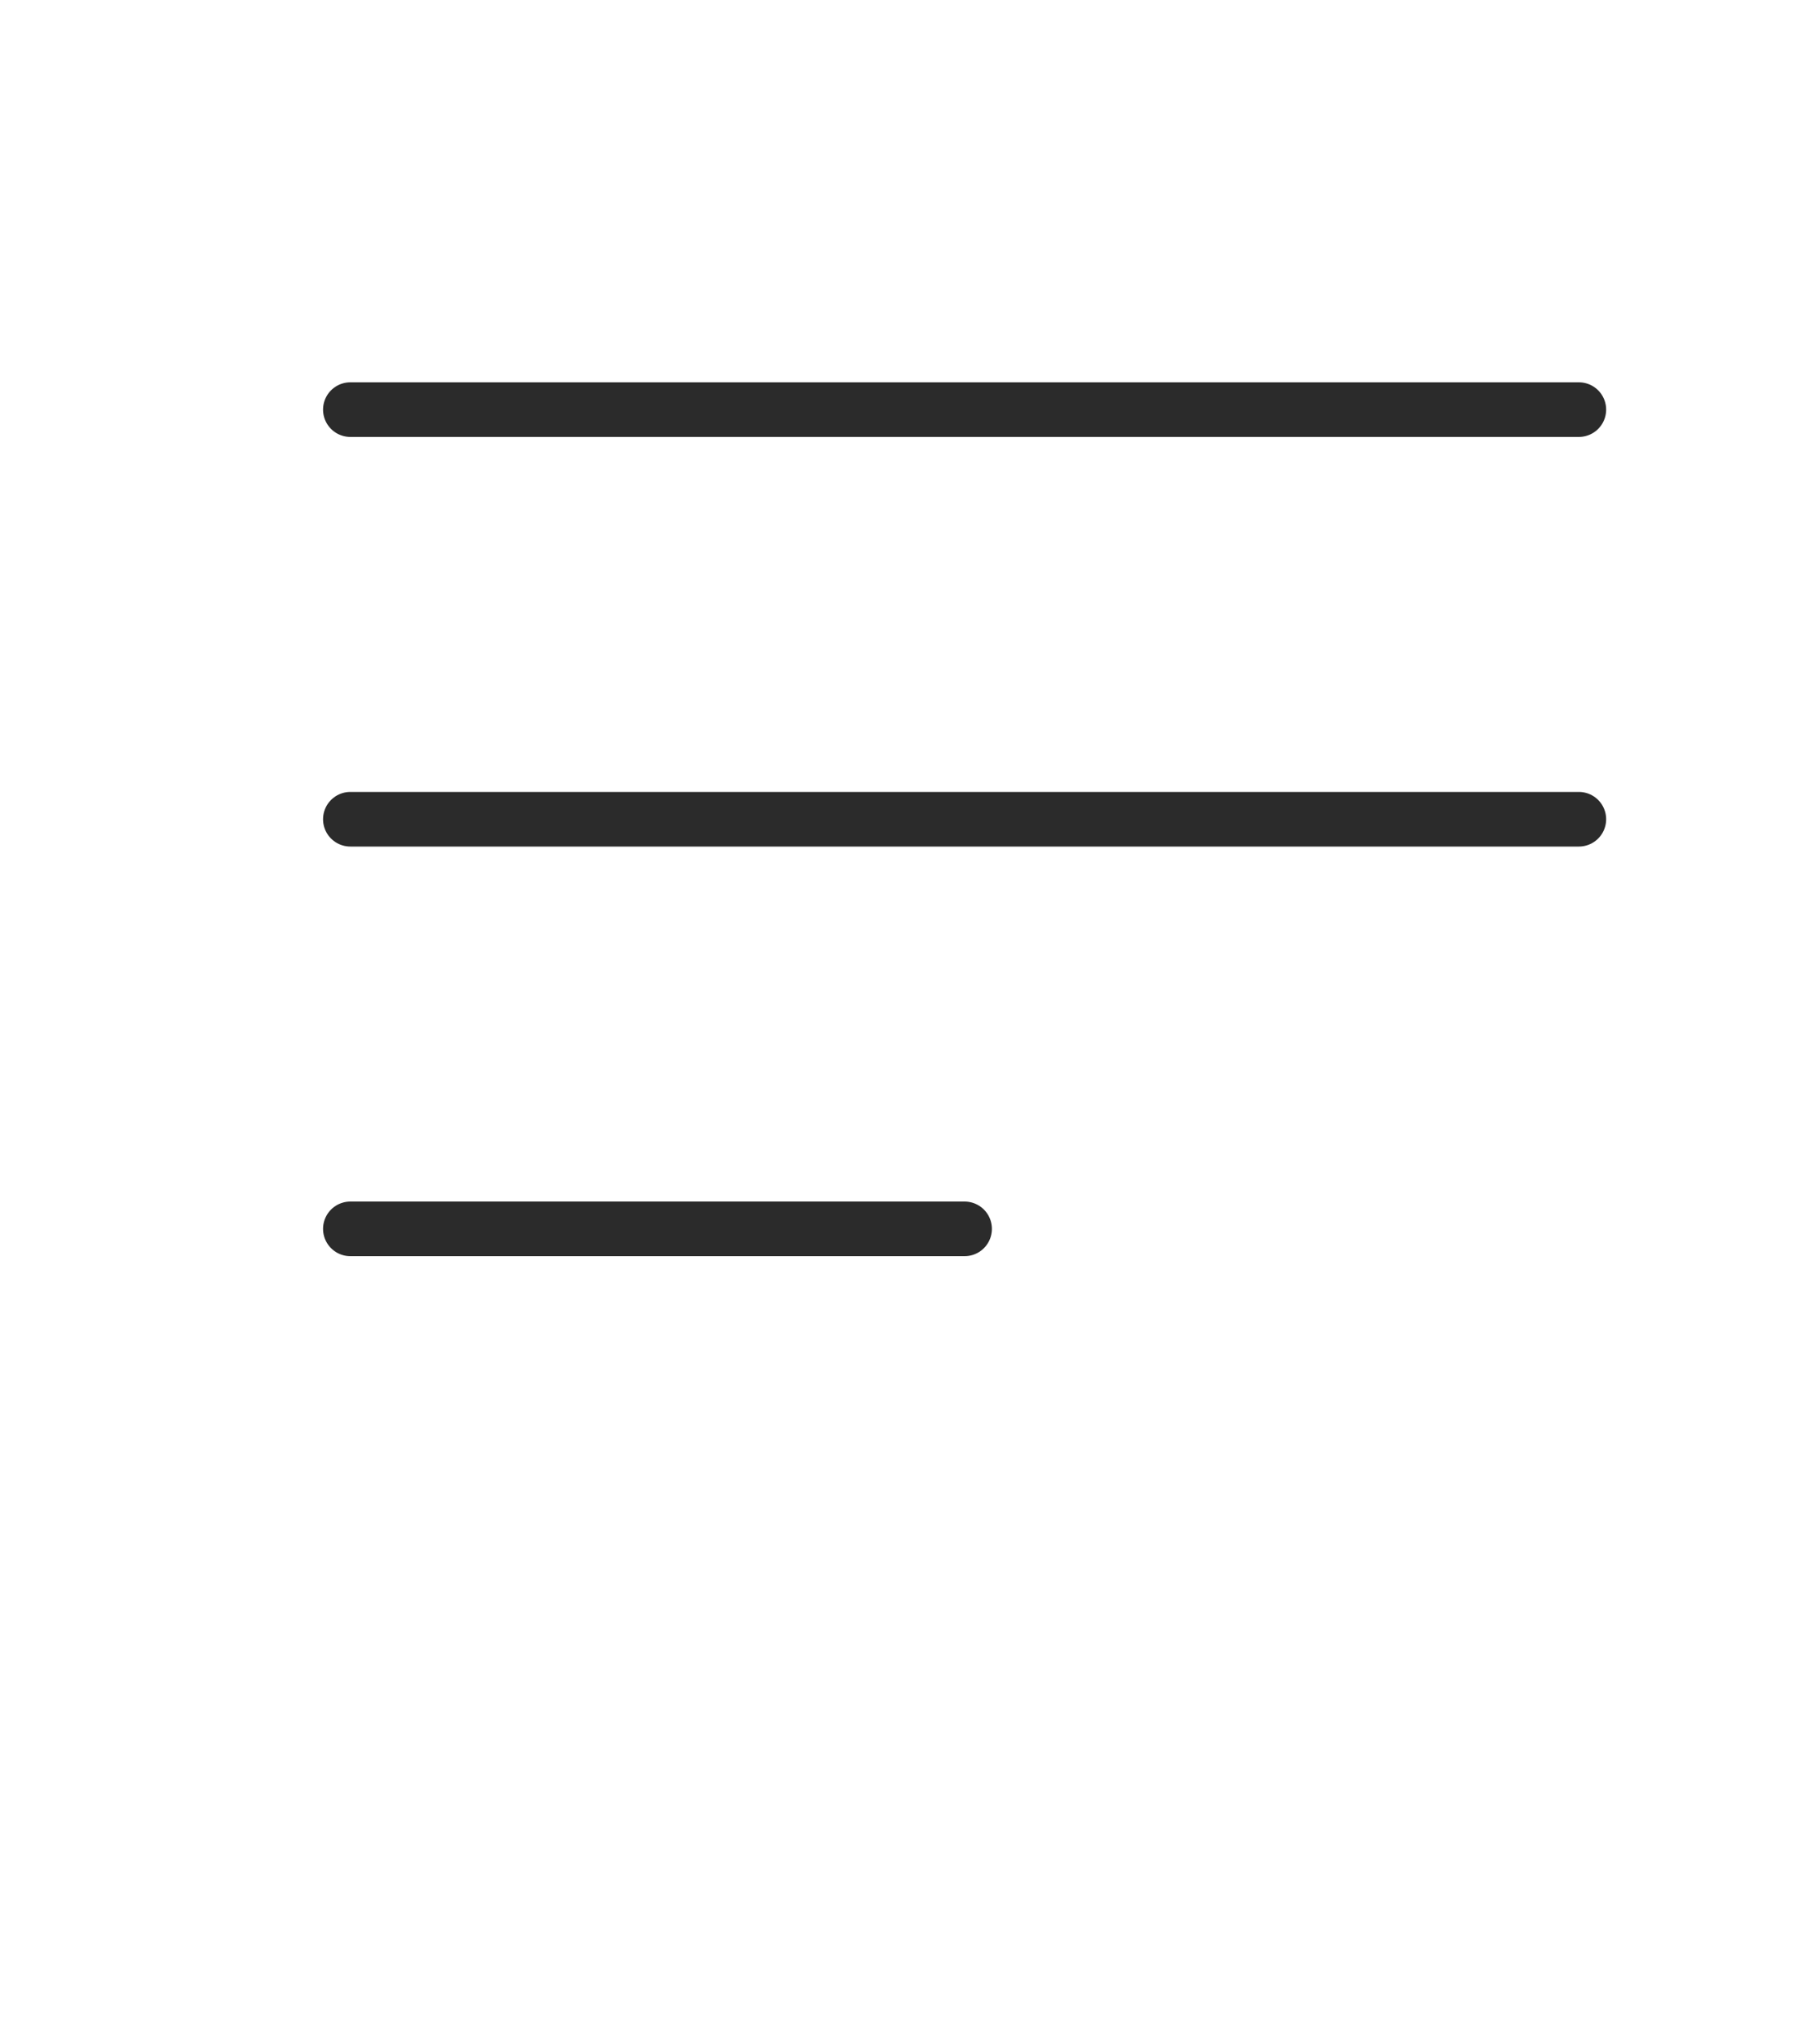 <?xml version="1.0" encoding="UTF-8"?> <svg xmlns="http://www.w3.org/2000/svg" width="50" height="56" viewBox="0 0 50 56" fill="none"> <path d="M43.375 11.25H9.625" stroke="#2B2B2B" stroke-width="1.5" stroke-linecap="round"></path> <path d="M43.375 22.5H9.625" stroke="#2B2B2B" stroke-width="1.5" stroke-linecap="round"></path> <path d="M26.5 33.75H9.625" stroke="#2B2B2B" stroke-width="1.5" stroke-linecap="round"></path> </svg> 
